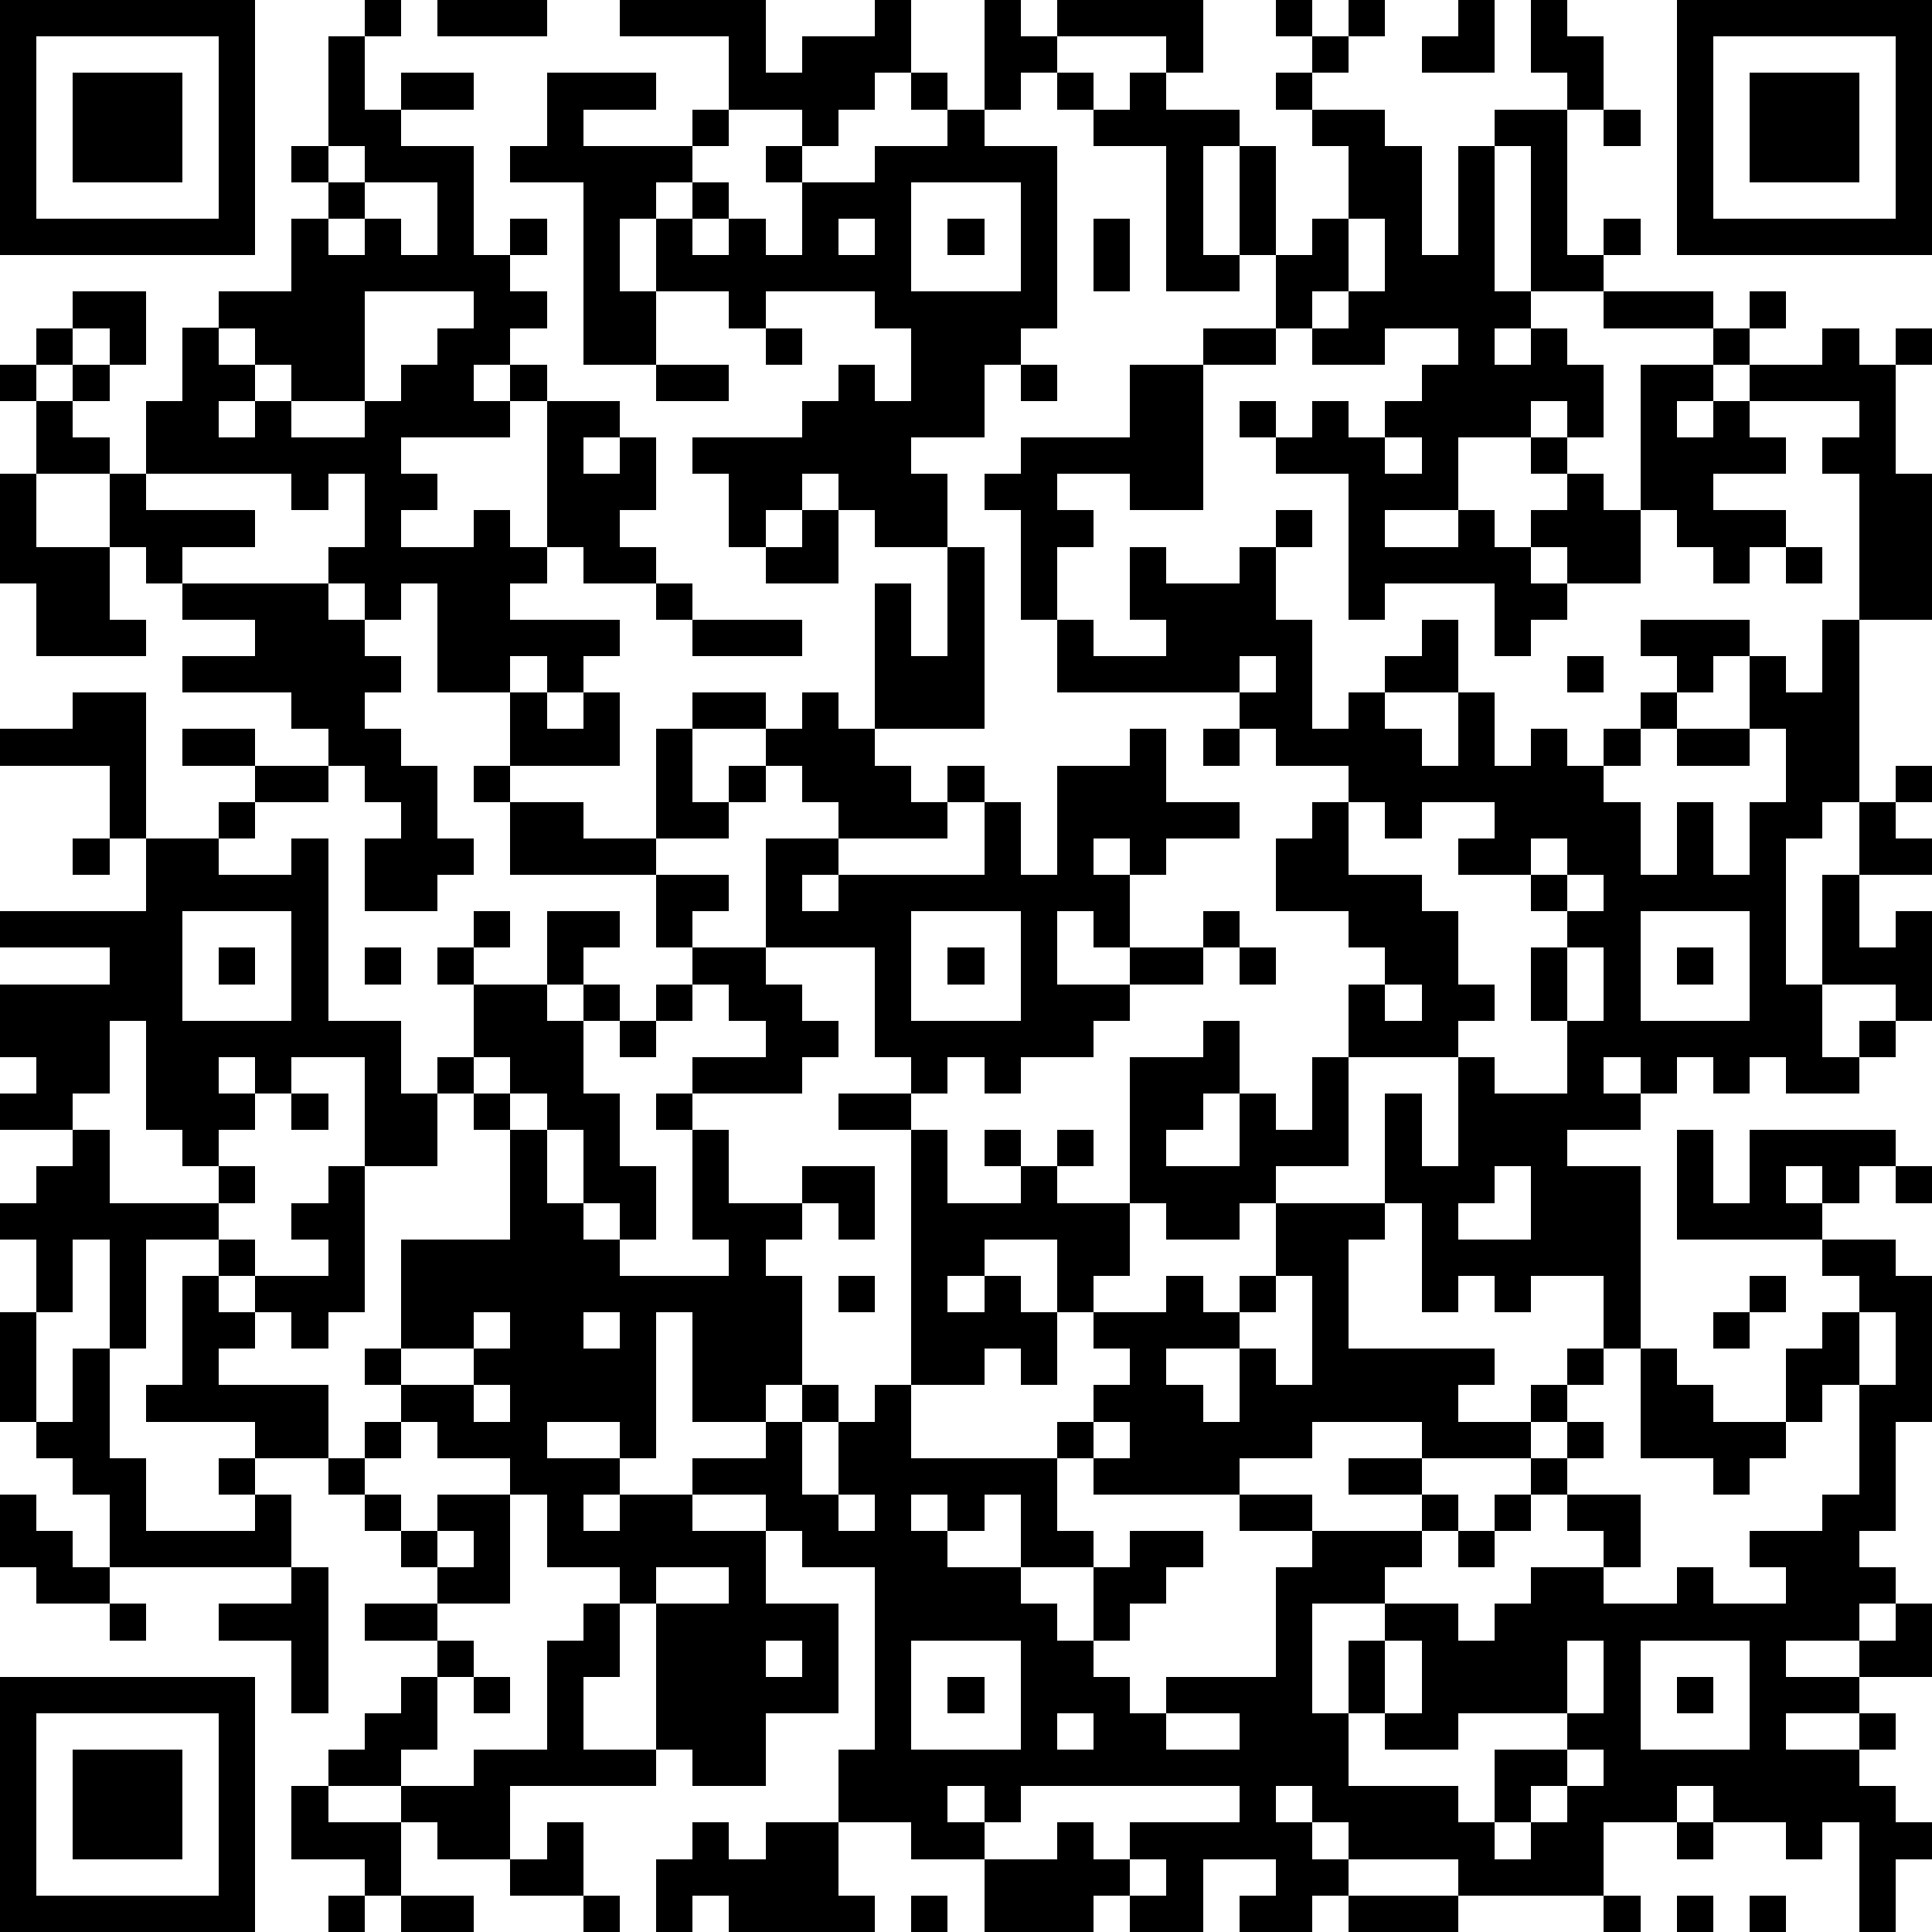 <?xml version="1.0" standalone="yes"?><svg version="1.1" xmlns="http://www.w3.org/2000/svg" xmlns:xlink="http://www.w3.org/1999/xlink" xmlns:ev="http://www.w3.org/2001/xml-events" width="212" height="212" shape-rendering="crispEdges"><path d="M0 0h7v7h-7zM10 0h1v1h-1zM12 0h3v1h-3zM17 0h4v2h1v-1h2v-1h1v2h-1v1h-1v1h-1v-1h-2v-2h-3zM27 0h1v1h1v-1h4v2h-1v-1h-3v1h-1v1h-1zM35 0h1v1h-1zM37 0h1v1h-1zM40 0h1v2h-2v-1h1zM42 0h1v1h1v2h-1v-1h-1zM46 0h7v7h-7zM1 1v5h5v-5zM9 1h1v2h1v-1h2v1h-2v1h2v3h1v-1h1v1h-1v1h1v1h-1v1h-1v1h1v-1h1v1h-1v1h-3v1h1v1h-1v1h2v-1h1v1h1v-4h2v1h-1v1h1v-1h1v2h-1v1h1v1h-2v-1h-1v1h-1v1h3v1h-1v1h-1v-1h-1v1h-2v-3h-1v1h-1v-1h-1v-1h1v-2h-1v1h-1v-1h-4v-2h1v-2h1v-1h2v-2h1v-1h-1v-1h1zM36 1h1v1h-1zM47 1v5h5v-5zM2 2h3v3h-3zM15 2h3v1h-2v1h3v-1h1v1h-1v1h-1v1h-1v2h1v-2h1v-1h1v1h-1v1h1v-1h1v1h1v-2h-1v-1h1v1h2v-1h2v-1h-1v-1h1v1h1v1h2v5h-1v1h-1v2h-2v1h1v2h-2v-1h-1v-1h-1v1h-1v1h-1v-2h-1v-1h3v-1h1v-1h1v1h1v-2h-1v-1h-3v1h-1v-1h-2v2h-2v-5h-2v-1h1zM29 2h1v1h-1zM31 2h1v1h2v1h-1v3h1v-3h1v3h-1v1h-2v-4h-2v-1h1zM35 2h1v1h-1zM48 2h3v3h-3zM36 3h2v1h1v3h1v-3h1v-1h2v4h1v-1h1v1h-1v1h-2v-4h-1v4h1v1h-1v1h1v-1h1v1h1v2h-1v-1h-1v1h-2v2h-2v1h2v-1h1v1h1v-1h1v-1h-1v-1h1v1h1v1h1v-4h2v-1h-3v-1h3v1h1v-1h1v1h-1v1h-1v1h-1v1h1v-1h1v-1h2v-1h1v1h1v-1h1v1h-1v3h1v4h-2v-4h-1v-1h1v-1h-3v1h1v1h-2v1h2v1h-1v1h-1v-1h-1v-1h-1v2h-2v-1h-1v1h1v1h-1v1h-1v-2h-3v1h-1v-4h-2v-1h-1v-1h1v1h1v-1h1v1h1v-1h1v-1h1v-1h-2v1h-2v-1h-1v-2h1v-1h1v-2h-1zM44 3h1v1h-1zM9 4v1h1v-1zM10 5v1h-1v1h1v-1h1v1h1v-2zM25 5v3h3v-3zM23 6v1h1v-1zM26 6h1v1h-1zM30 6h1v2h-1zM37 6v2h-1v1h1v-1h1v-2zM2 8h2v2h-1v-1h-1zM10 8v3h-2v-1h-1v-1h-1v1h1v1h-1v1h1v-1h1v1h2v-1h1v-1h1v-1h1v-1zM1 9h1v1h-1zM21 9h1v1h-1zM33 9h2v1h-2zM0 10h1v1h-1zM2 10h1v1h-1zM18 10h2v1h-2zM28 10h1v1h-1zM31 10h2v4h-2v-1h-2v1h1v1h-1v2h-1v-3h-1v-1h1v-1h3zM1 11h1v1h1v1h-2zM38 12v1h1v-1zM0 13h1v2h2v-2h1v1h3v1h-2v1h-1v-1h-1v2h1v1h-3v-2h-1zM22 14h1v2h-2v-1h1zM35 14h1v1h-1zM26 15h1v5h-3v-4h1v2h1zM31 15h1v1h2v-1h1v2h1v3h1v-1h1v-1h1v-1h1v2h-2v1h1v1h1v-2h1v2h1v-1h1v1h1v-1h1v-1h1v-1h-1v-1h3v1h-1v1h-1v1h-1v1h-1v1h1v2h1v-2h1v2h1v-2h1v-2h-1v-2h1v1h1v-2h1v5h-1v1h-1v4h1v-3h1v-2h1v-1h1v1h-1v1h1v1h-2v2h1v-1h1v3h-1v-1h-2v2h1v-1h1v1h-1v1h-2v-1h-1v1h-1v-1h-1v1h-1v-1h-1v1h1v1h-2v1h2v5h-1v-2h-2v1h-1v-1h-1v1h-1v-3h-1v-3h1v2h1v-3h-3v-2h1v-1h-1v-1h-2v-2h1v-1h1v-1h-2v-1h-1v-1h-5v-2h1v1h2v-1h-1zM49 15h1v1h-1zM5 16h4v1h1v1h1v1h-1v1h1v1h1v2h1v1h-1v1h-2v-2h1v-1h-1v-1h-1v-1h-1v-1h-3v-1h2v-1h-2zM18 16h1v1h-1zM19 17h3v1h-3zM34 18v1h1v-1zM43 18h1v1h-1zM2 19h2v4h-1v-2h-3v-1h2zM14 19h1v1h1v-1h1v2h-3zM19 19h2v1h-2zM22 19h1v1h1v1h1v1h1v-1h1v1h-1v1h-3v-1h-1v-1h-1v-1h1zM5 20h2v1h-2zM18 20h1v2h1v-1h1v1h-1v1h-2zM31 20h1v2h2v1h-2v1h-1v-1h-1v1h1v2h-1v-1h-1v2h2v-1h2v-1h1v1h-1v1h-2v1h-1v1h-2v1h-1v-1h-1v1h-1v-1h-1v-3h-3v-3h2v1h-1v1h1v-1h4v-2h1v2h1v-3h2zM33 20h1v1h-1zM46 20h2v1h-2zM7 21h2v1h-2zM13 21h1v1h-1zM6 22h1v1h-1zM14 22h2v1h2v1h-4zM37 22v2h2v1h1v2h1v1h-1v1h1v1h2v-2h-1v-2h1v-1h-1v-1h-2v-1h1v-1h-2v1h-1v-1zM2 23h1v1h-1zM4 23h2v1h2v-1h1v5h2v2h1v-1h1v-2h-1v-1h1v-1h1v1h-1v1h2v-2h2v1h-1v1h-1v1h1v-1h1v1h-1v2h1v2h1v2h-1v-1h-1v-2h-1v-1h-1v-1h-1v1h-1v2h-2v-3h-2v1h-1v-1h-1v1h1v1h-1v1h-1v-1h-1v-3h-1v2h-1v1h-2v-1h1v-1h-1v-2h3v-1h-3v-1h4zM42 23v1h1v-1zM18 24h2v1h-1v1h-1zM43 24v1h1v-1zM5 25v3h3v-3zM25 25v3h3v-3zM45 25v3h3v-3zM6 26h1v1h-1zM10 26h1v1h-1zM19 26h2v1h1v1h1v1h-1v1h-3v-1h2v-1h-1v-1h-1zM26 26h1v1h-1zM34 26h1v1h-1zM43 26v2h1v-2zM46 26h1v1h-1zM18 27h1v1h-1zM38 27v1h1v-1zM17 28h1v1h-1zM33 28h1v2h-1v1h-1v1h2v-2h1v1h1v-2h1v3h-2v1h-1v1h-2v-1h-1v-4h2zM8 30h1v1h-1zM13 30h1v1h-1zM18 30h1v1h-1zM23 30h2v1h-2zM2 31h1v2h3v-1h1v1h-1v1h-2v3h-1v-3h-1v2h-1v-2h-1v-1h1v-1h1zM14 31h1v2h1v1h1v1h3v-1h-1v-3h1v2h2v-1h2v2h-1v-1h-1v1h-1v1h1v3h-1v1h-2v-3h-1v4h-1v-1h-2v1h2v1h-1v1h1v-1h2v-1h2v-1h1v-1h1v1h-1v2h1v-2h1v-1h1v-7h1v2h2v-1h-1v-1h1v1h1v-1h1v1h-1v1h2v2h-1v1h-1v-2h-2v1h-1v1h1v-1h1v1h1v2h-1v-1h-1v1h-2v2h4v-1h1v-1h1v-1h-1v-1h2v-1h1v1h1v-1h1v-2h3v1h-1v3h4v1h-1v1h2v-1h1v-1h1v1h-1v1h-1v1h-3v-1h-3v1h-2v1h-4v-1h-1v2h1v1h-2v-2h-1v1h-1v-1h-1v1h1v1h2v1h1v1h1v-2h1v-1h2v1h-1v1h-1v1h-1v1h1v1h1v-1h3v-3h1v-1h-2v-1h2v1h3v-1h-2v-1h2v1h1v1h-1v1h-1v1h-2v3h1v-2h1v-1h2v1h1v-1h1v-1h2v-1h-1v-1h-1v-1h1v-1h1v1h-1v1h2v2h-1v1h2v-1h1v1h2v-1h-1v-1h2v-1h1v-3h-1v1h-1v-2h1v-1h1v-1h-1v-1h-4v-3h1v2h1v-2h4v1h-1v1h-1v-1h-1v1h1v1h2v1h1v4h-1v3h-1v1h1v1h-1v1h-2v1h2v-1h1v-1h1v2h-2v1h-2v1h2v-1h1v1h-1v1h1v1h1v1h-1v2h-1v-3h-1v1h-1v-1h-2v-1h-1v1h-2v2h-4v-1h-3v-1h-1v-1h-1v1h1v1h1v1h-1v1h-2v-1h1v-1h-2v2h-2v-1h-1v1h-3v-2h-2v-1h-2v-2h1v-5h-2v-1h-1v-1h-2v1h2v2h2v3h-2v2h-2v-1h-1v-4h-1v-1h-2v-2h-1v-1h-2v-1h-1v-1h-1v-1h1v-3h3zM9 32h1v4h-1v1h-1v-1h-1v-1h-1v-1h1v1h2v-1h-1v-1h1zM41 32v1h-1v1h2v-2zM52 32h1v1h-1zM5 35h1v1h1v1h-1v1h3v2h-2v-1h-3v-1h1zM23 35h1v1h-1zM35 35v1h-1v1h-2v1h1v1h1v-2h1v1h1v-3zM48 35h1v1h-1zM0 36h1v3h-1zM13 36v1h-2v1h2v-1h1v-1zM16 36v1h1v-1zM47 36h1v1h-1zM51 36v2h1v-2zM2 37h1v3h1v2h3v-1h-1v-1h1v1h1v2h-5v-2h-1v-1h-1v-1h1zM45 37h1v1h1v1h2v1h-1v1h-1v-1h-2zM13 38v1h1v-1zM10 39h1v1h-1zM30 39v1h1v-1zM9 40h1v1h-1zM0 41h1v1h1v1h1v1h-2v-1h-1zM10 41h1v1h-1zM12 41h2v3h-2v-1h-1v-1h1zM23 41v1h1v-1zM41 41h1v1h-1zM12 42v1h1v-1zM40 42h1v1h-1zM8 43h1v4h-1v-2h-2v-1h2zM18 43v1h2v-1zM3 44h1v1h-1zM10 44h2v1h-2zM16 44h1v2h-1v2h2v1h-4v2h-2v-1h-1v-1h-2v-1h1v-1h1v-1h1v-1h1v1h-1v2h-1v1h2v-1h2v-3h1zM21 45v1h1v-1zM25 45v3h3v-3zM38 45v2h-1v2h3v1h1v-2h2v-1h-3v1h-2v-1h1v-2zM43 45v2h1v-2zM45 45v3h3v-3zM0 46h7v7h-7zM13 46h1v1h-1zM26 46h1v1h-1zM46 46h1v1h-1zM1 47v5h5v-5zM29 47v1h1v-1zM32 47v1h2v-1zM2 48h3v3h-3zM43 48v1h-1v1h-1v1h1v-1h1v-1h1v-1zM8 49h1v1h2v2h-1v-1h-2zM26 49v1h1v-1zM28 49v1h-1v1h2v-1h1v1h1v-1h3v-1zM15 50h1v2h-2v-1h1zM19 50h1v1h1v-1h2v2h1v1h-4v-1h-1v1h-1v-2h1zM46 50h1v1h-1zM31 51v1h1v-1zM9 52h1v1h-1zM11 52h2v1h-2zM16 52h1v1h-1zM25 52h1v1h-1zM37 52h3v1h-3zM44 52h1v1h-1zM46 52h1v1h-1zM48 52h1v1h-1z" style="fill:#000" transform="translate(0,0) scale(4)"/></svg>